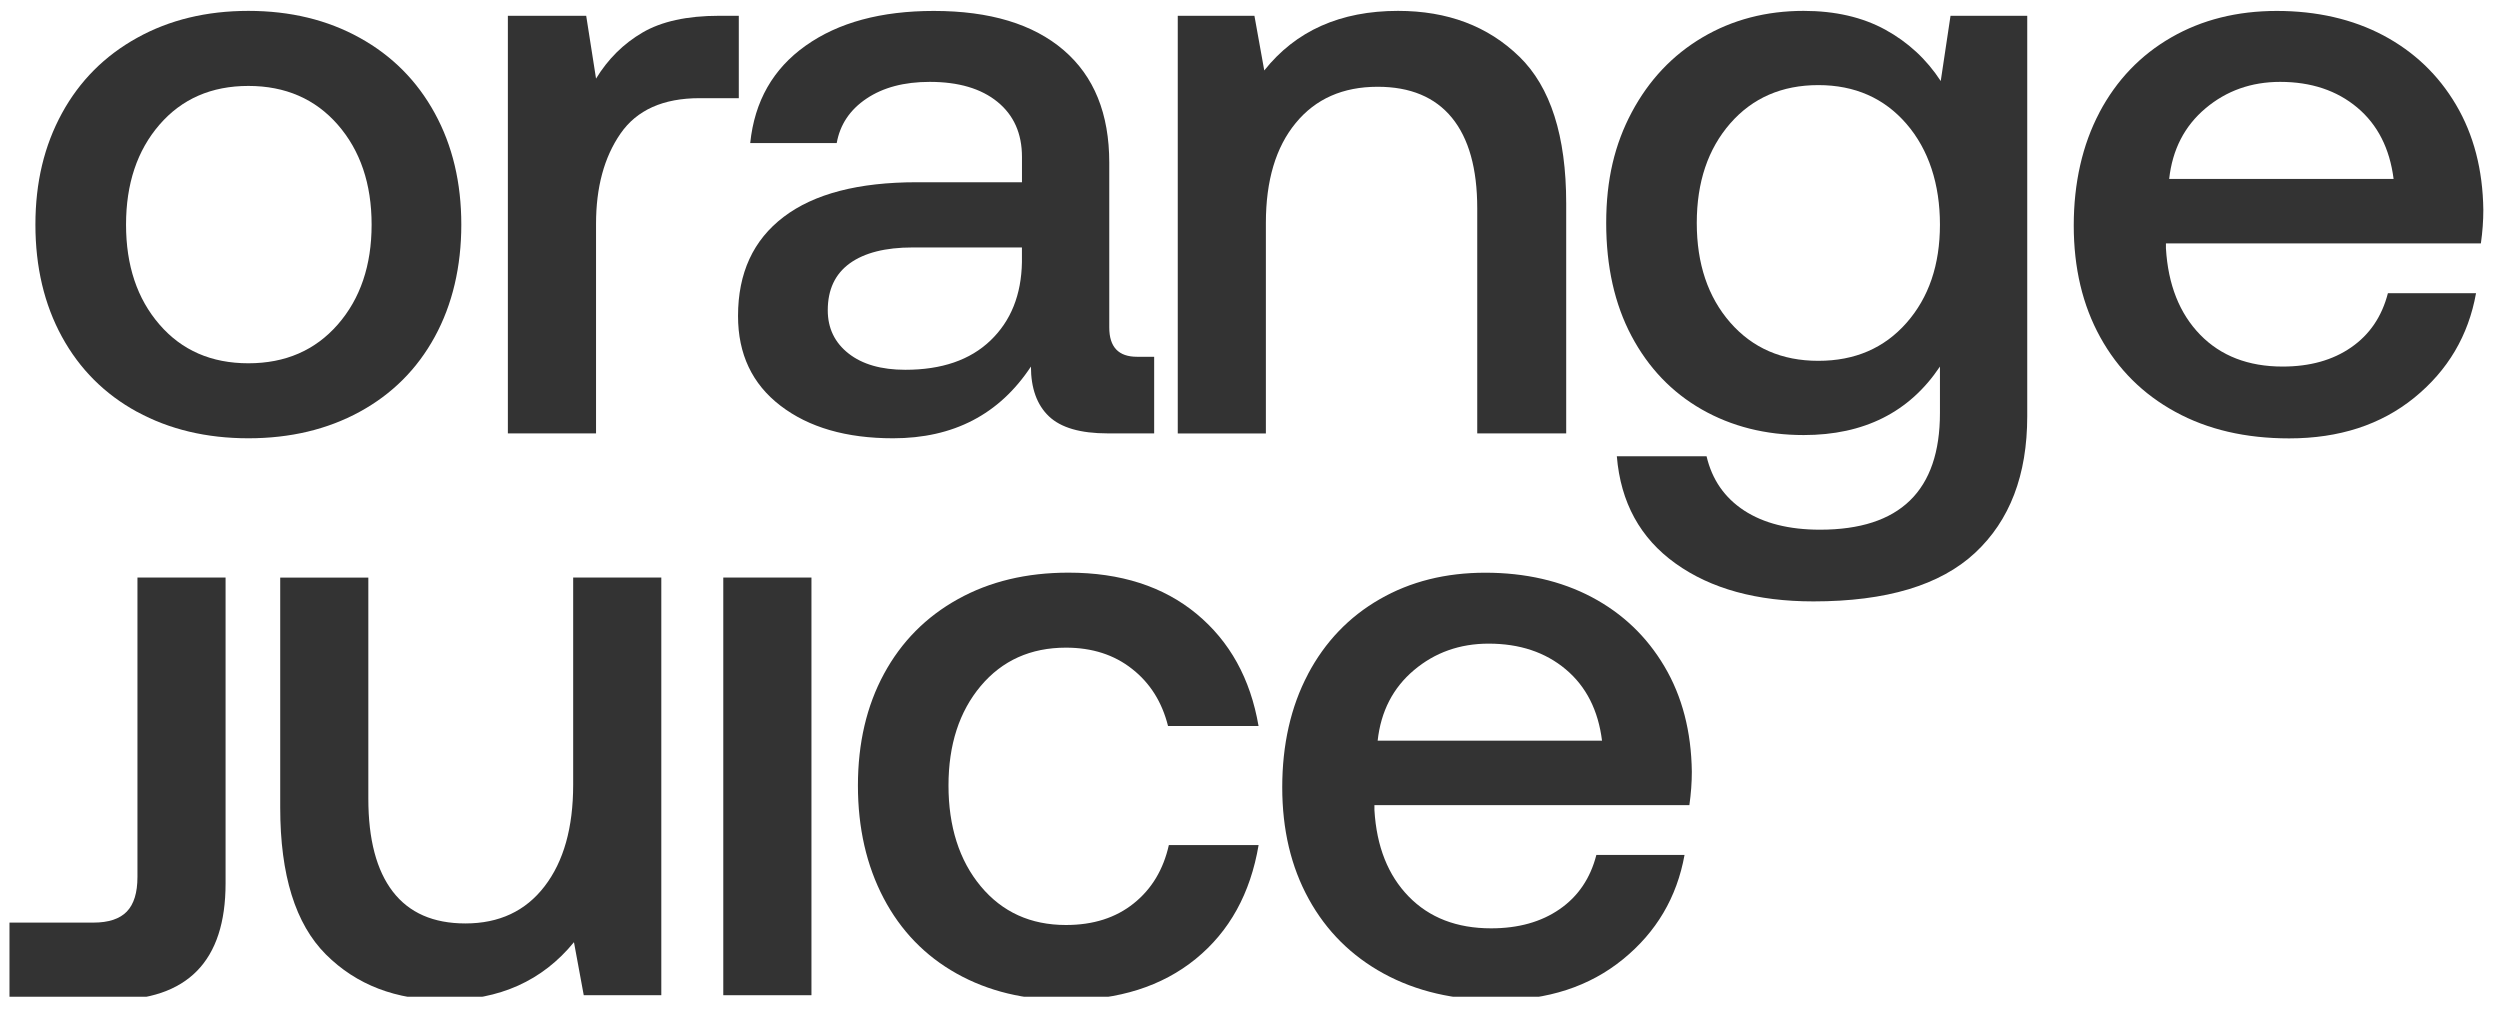 <svg xmlns="http://www.w3.org/2000/svg" xmlns:xlink="http://www.w3.org/1999/xlink" width="250" zoomAndPan="magnify" viewBox="0 0 187.5 75.75" height="101" preserveAspectRatio="xMidYMid meet" version="1.2"><defs><clipPath id="d3cd990faf"><path d="M 39.156 17.621 L 42.895 17.621 L 42.895 21.359 L 39.156 21.359 Z M 39.156 17.621 "/></clipPath><clipPath id="878db25145"><path d="M 2 0.816 L 35 0.816 L 35 33 L 2 33 Z M 2 0.816 "/></clipPath><clipPath id="444f61d2e7"><path d="M 55 0.816 L 87 0.816 L 87 33 L 55 33 Z M 55 0.816 "/></clipPath><clipPath id="335146f02d"><path d="M 88 0.816 L 118 0.816 L 118 33 L 88 33 Z M 88 0.816 "/></clipPath><clipPath id="2751178ec9"><path d="M 120 0.816 L 153 0.816 L 153 46 L 120 46 Z M 120 0.816 "/></clipPath><clipPath id="8135aead40"><path d="M 155 0.816 L 186.25 0.816 L 186.25 33 L 155 33 Z M 155 0.816 "/></clipPath><clipPath id="e56e987282"><path d="M 0.711 43 L 17 43 L 17 74.754 L 0.711 74.754 Z M 0.711 43 "/></clipPath><clipPath id="7a6f3eff41"><path d="M 21 43 L 50 43 L 50 74.754 L 21 74.754 Z M 21 43 "/></clipPath><clipPath id="b77ead997f"><path d="M 54 43 L 61 43 L 61 74.754 L 54 74.754 Z M 54 43 "/></clipPath><clipPath id="c59521fdf7"><path d="M 64 42 L 95 42 L 95 74.754 L 64 74.754 Z M 64 42 "/></clipPath><clipPath id="9f89a79602"><path d="M 96 42 L 127 42 L 127 74.754 L 96 74.754 Z M 96 42 "/></clipPath></defs><g id="03474ff315"><g clip-rule="nonzero" clip-path="url(#d3cd990faf)"><path style=" stroke:none;fill-rule:nonzero;fill:#333434;fill-opacity:1;" d="M 39.156 17.621 L 42.895 17.621 L 42.895 21.359 L 39.156 21.359 Z M 39.156 17.621 "/></g><g clip-rule="nonzero" clip-path="url(#878db25145)"><path style=" stroke:none;fill-rule:nonzero;fill:#333333;fill-opacity:1;" d="M 10.277 30.887 C 7.852 29.562 5.973 27.684 4.645 25.258 C 3.32 22.832 2.656 20.027 2.656 16.848 C 2.656 13.668 3.32 10.926 4.645 8.496 C 5.969 6.07 7.852 4.184 10.277 2.84 C 12.703 1.492 15.488 0.816 18.629 0.816 C 21.77 0.816 24.555 1.492 26.98 2.836 C 29.41 4.18 31.285 6.07 32.609 8.492 C 33.938 10.918 34.598 13.703 34.598 16.844 C 34.598 19.984 33.938 22.828 32.609 25.258 C 31.285 27.684 29.406 29.559 26.98 30.883 C 24.555 32.207 21.77 32.871 18.629 32.871 C 15.492 32.871 12.703 32.207 10.277 30.883 Z M 25.332 24.34 C 27.023 22.406 27.871 19.906 27.871 16.848 C 27.871 13.793 27.023 11.289 25.332 9.352 C 23.641 7.418 21.402 6.445 18.629 6.445 C 15.855 6.445 13.633 7.418 11.961 9.352 C 10.285 11.289 9.453 13.789 9.453 16.848 C 9.453 19.91 10.285 22.406 11.961 24.34 C 13.633 26.277 15.855 27.246 18.629 27.246 C 21.402 27.246 23.637 26.277 25.332 24.34 Z M 25.332 24.34 "/></g><path style=" stroke:none;fill-rule:nonzero;fill:#333333;fill-opacity:1;" d="M 55.41 1.184 L 55.41 7.363 L 52.473 7.363 C 49.738 7.363 47.758 8.25 46.535 10.023 C 45.309 11.797 44.703 14.051 44.703 16.785 L 44.703 32.504 L 38.09 32.504 L 38.09 1.184 L 43.965 1.184 L 44.703 5.895 C 45.598 4.43 46.762 3.273 48.188 2.441 C 49.617 1.605 51.531 1.184 53.941 1.184 Z M 55.41 1.184 "/><g clip-rule="nonzero" clip-path="url(#444f61d2e7)"><path style=" stroke:none;fill-rule:nonzero;fill:#333333;fill-opacity:1;" d="M 86.562 26.754 L 86.562 32.504 L 83.074 32.504 C 81.035 32.504 79.566 32.078 78.668 31.223 C 77.77 30.367 77.32 29.121 77.32 27.492 C 74.953 31.078 71.508 32.871 66.977 32.871 C 63.469 32.871 60.656 32.055 58.535 30.426 C 56.41 28.797 55.352 26.555 55.352 23.699 C 55.352 20.477 56.492 18 58.777 16.266 C 61.062 14.531 64.387 13.668 68.754 13.668 L 76.648 13.668 L 76.648 11.77 C 76.648 10.016 76.035 8.637 74.812 7.641 C 73.586 6.641 71.891 6.141 69.73 6.141 C 67.812 6.141 66.234 6.559 64.988 7.395 C 63.742 8.234 63 9.344 62.754 10.73 L 56.266 10.73 C 56.59 7.59 57.98 5.156 60.43 3.422 C 62.875 1.688 66.078 0.82 70.035 0.82 C 74.238 0.82 77.484 1.801 79.77 3.758 C 82.055 5.715 83.195 8.527 83.195 12.199 L 83.195 24.559 C 83.195 26.027 83.887 26.758 85.277 26.758 L 86.562 26.758 Z M 76.648 18.559 L 68.449 18.559 C 66.406 18.559 64.836 18.957 63.734 19.75 C 62.633 20.547 62.082 21.719 62.082 23.27 C 62.082 24.613 62.602 25.695 63.641 26.512 C 64.68 27.328 66.102 27.734 67.895 27.734 C 70.629 27.734 72.758 27.004 74.289 25.535 C 75.82 24.066 76.602 22.109 76.645 19.66 L 76.645 18.562 Z M 76.648 18.559 "/></g><g clip-rule="nonzero" clip-path="url(#335146f02d)"><path style=" stroke:none;fill-rule:nonzero;fill:#333333;fill-opacity:1;" d="M 113.945 4.242 C 116.293 6.527 117.465 10.199 117.465 15.254 L 117.465 32.504 L 110.793 32.504 L 110.793 15.621 C 110.793 12.645 110.16 10.383 108.895 8.832 C 107.629 7.285 105.773 6.508 103.324 6.508 C 100.715 6.508 98.664 7.414 97.176 9.23 C 95.684 11.043 94.941 13.539 94.941 16.723 L 94.941 32.508 L 88.332 32.508 L 88.332 1.184 L 94.082 1.184 L 94.82 5.285 C 97.184 2.309 100.531 0.816 104.852 0.816 C 108.562 0.816 111.594 1.957 113.941 4.242 Z M 113.945 4.242 "/></g><g clip-rule="nonzero" clip-path="url(#2751178ec9)"><path style=" stroke:none;fill-rule:nonzero;fill:#333333;fill-opacity:1;" d="M 152.043 1.184 L 152.043 31.223 C 152.043 35.625 150.738 39.039 148.125 41.469 C 145.516 43.895 141.477 45.105 136.008 45.105 C 131.766 45.105 128.316 44.16 125.668 42.262 C 123.016 40.367 121.547 37.684 121.262 34.219 L 127.992 34.219 C 128.402 35.973 129.344 37.328 130.809 38.289 C 132.277 39.246 134.172 39.727 136.5 39.727 C 142.496 39.727 145.496 36.809 145.496 30.977 L 145.496 27.492 C 143.211 30.914 139.805 32.629 135.277 32.629 C 132.418 32.629 129.867 31.984 127.625 30.703 C 125.379 29.418 123.629 27.582 122.363 25.199 C 121.098 22.812 120.465 19.988 120.465 16.723 C 120.465 13.461 121.105 10.812 122.391 8.402 C 123.676 6 125.438 4.133 127.684 2.805 C 129.926 1.48 132.461 0.816 135.273 0.816 C 137.637 0.816 139.68 1.289 141.391 2.223 C 143.105 3.164 144.492 4.445 145.555 6.078 L 146.289 1.184 Z M 142.984 24.219 C 144.66 22.32 145.496 19.863 145.496 16.844 C 145.496 13.824 144.66 11.227 142.984 9.289 C 141.312 7.355 139.105 6.383 136.375 6.383 C 133.645 6.383 131.438 7.344 129.766 9.258 C 128.094 11.176 127.258 13.664 127.258 16.723 C 127.258 19.785 128.094 22.27 129.766 24.188 C 131.438 26.102 133.641 27.062 136.375 27.062 C 139.113 27.062 141.312 26.113 142.984 24.219 Z M 142.984 24.219 "/></g><g clip-rule="nonzero" clip-path="url(#8135aead40)"><path style=" stroke:none;fill-rule:nonzero;fill:#333333;fill-opacity:1;" d="M 157.457 8.434 C 158.742 6.008 160.539 4.133 162.84 2.809 C 165.145 1.48 167.789 0.82 170.766 0.82 C 173.746 0.82 176.449 1.434 178.754 2.656 C 181.059 3.883 182.875 5.613 184.199 7.855 C 185.527 10.102 186.211 12.73 186.25 15.746 C 186.25 16.562 186.188 17.398 186.066 18.254 L 162.445 18.254 L 162.445 18.621 C 162.605 21.355 163.465 23.516 165.016 25.109 C 166.562 26.695 168.629 27.492 171.195 27.492 C 173.238 27.492 174.949 27.016 176.336 26.055 C 177.723 25.098 178.641 23.742 179.094 21.988 L 185.703 21.988 C 185.133 25.168 183.59 27.777 181.082 29.82 C 178.574 31.859 175.441 32.879 171.688 32.879 C 168.422 32.879 165.578 32.219 163.152 30.891 C 160.723 29.566 158.848 27.699 157.52 25.293 C 156.191 22.887 155.531 20.094 155.531 16.914 C 155.531 13.73 156.176 10.867 157.457 8.441 Z M 179.52 13.422 C 179.23 11.137 178.324 9.352 176.793 8.066 C 175.262 6.785 173.336 6.141 171.012 6.141 C 168.852 6.141 166.98 6.805 165.41 8.129 C 163.84 9.453 162.93 11.215 162.688 13.422 Z M 179.52 13.422 "/></g><g clip-rule="nonzero" clip-path="url(#e56e987282)"><path style=" stroke:none;fill-rule:nonzero;fill:#333333;fill-opacity:1;" d="M 7.004 69.195 C 8.145 69.195 8.98 68.918 9.512 68.367 C 10.043 67.816 10.309 66.953 10.309 65.77 L 10.309 43.316 L 16.918 43.316 L 16.918 66.258 C 16.918 72.09 14.059 75.004 8.352 75.004 L 0.711 75.004 L 0.711 69.195 Z M 7.004 69.195 "/></g><g clip-rule="nonzero" clip-path="url(#7a6f3eff41)"><path style=" stroke:none;fill-rule:nonzero;fill:#333333;fill-opacity:1;" d="M 49.598 43.316 L 49.598 74.641 L 43.781 74.641 L 43.047 70.664 C 40.68 73.562 37.457 75.008 33.379 75.008 C 29.703 75.008 26.727 73.867 24.441 71.582 C 22.156 69.297 21.016 65.629 21.016 60.57 L 21.016 43.32 L 27.625 43.32 L 27.625 59.898 C 27.625 62.957 28.238 65.281 29.461 66.871 C 30.688 68.465 32.5 69.258 34.906 69.258 C 37.438 69.258 39.418 68.332 40.844 66.473 C 42.273 64.617 42.988 62.082 42.988 58.855 L 42.988 43.316 Z M 49.598 43.316 "/></g><g clip-rule="nonzero" clip-path="url(#b77ead997f)"><path style=" stroke:none;fill-rule:nonzero;fill:#333333;fill-opacity:1;" d="M 54.246 43.316 L 60.859 43.316 L 60.859 74.641 L 54.246 74.641 Z M 54.246 43.316 "/></g><g clip-rule="nonzero" clip-path="url(#c59521fdf7)"><path style=" stroke:none;fill-rule:nonzero;fill:#333333;fill-opacity:1;" d="M 89.68 71.918 C 87.148 73.977 83.906 75.004 79.949 75.004 C 76.848 75.004 74.113 74.344 71.746 73.016 C 69.383 71.695 67.555 69.805 66.27 67.359 C 64.988 64.914 64.344 62.098 64.344 58.918 C 64.344 55.738 64.996 52.941 66.301 50.535 C 67.605 48.129 69.453 46.262 71.84 44.938 C 74.227 43.609 76.992 42.949 80.133 42.949 C 84.047 42.949 87.25 43.98 89.742 46.039 C 92.23 48.098 93.781 50.898 94.391 54.449 L 87.602 54.449 C 87.152 52.656 86.258 51.227 84.906 50.168 C 83.562 49.105 81.906 48.574 79.949 48.574 C 77.297 48.574 75.168 49.535 73.555 51.449 C 71.945 53.367 71.137 55.855 71.137 58.914 C 71.137 61.977 71.941 64.531 73.555 66.469 C 75.168 68.406 77.297 69.375 79.949 69.375 C 81.992 69.375 83.684 68.836 85.031 67.754 C 86.379 66.676 87.254 65.215 87.664 63.379 L 94.395 63.379 C 93.781 67.008 92.211 69.855 89.684 71.914 Z M 89.68 71.918 "/></g><g clip-rule="nonzero" clip-path="url(#9f89a79602)"><path style=" stroke:none;fill-rule:nonzero;fill:#333333;fill-opacity:1;" d="M 98.094 50.566 C 99.375 48.141 101.176 46.262 103.477 44.941 C 105.781 43.613 108.426 42.953 111.402 42.953 C 114.383 42.953 117.082 43.566 119.391 44.789 C 121.695 46.012 123.508 47.742 124.836 49.988 C 126.164 52.23 126.848 54.863 126.887 57.879 C 126.887 58.695 126.824 59.531 126.703 60.387 L 103.082 60.387 L 103.082 60.754 C 103.242 63.488 104.102 65.648 105.652 67.238 C 107.199 68.828 109.262 69.625 111.832 69.625 C 113.875 69.625 115.586 69.148 116.973 68.188 C 118.359 67.23 119.277 65.875 119.727 64.121 L 126.34 64.121 C 125.766 67.301 124.227 69.91 121.719 71.949 C 119.211 73.992 116.078 75.012 112.324 75.012 C 109.059 75.012 106.215 74.348 103.785 73.023 C 101.359 71.699 99.48 69.832 98.156 67.426 C 96.828 65.016 96.168 62.227 96.168 59.047 C 96.168 55.863 96.809 53 98.094 50.574 Z M 120.152 55.551 C 119.867 53.27 118.961 51.484 117.43 50.199 C 115.898 48.914 113.973 48.273 111.648 48.273 C 109.484 48.273 107.617 48.938 106.047 50.262 C 104.477 51.586 103.566 53.348 103.324 55.551 Z M 120.152 55.551 "/></g></g></svg>